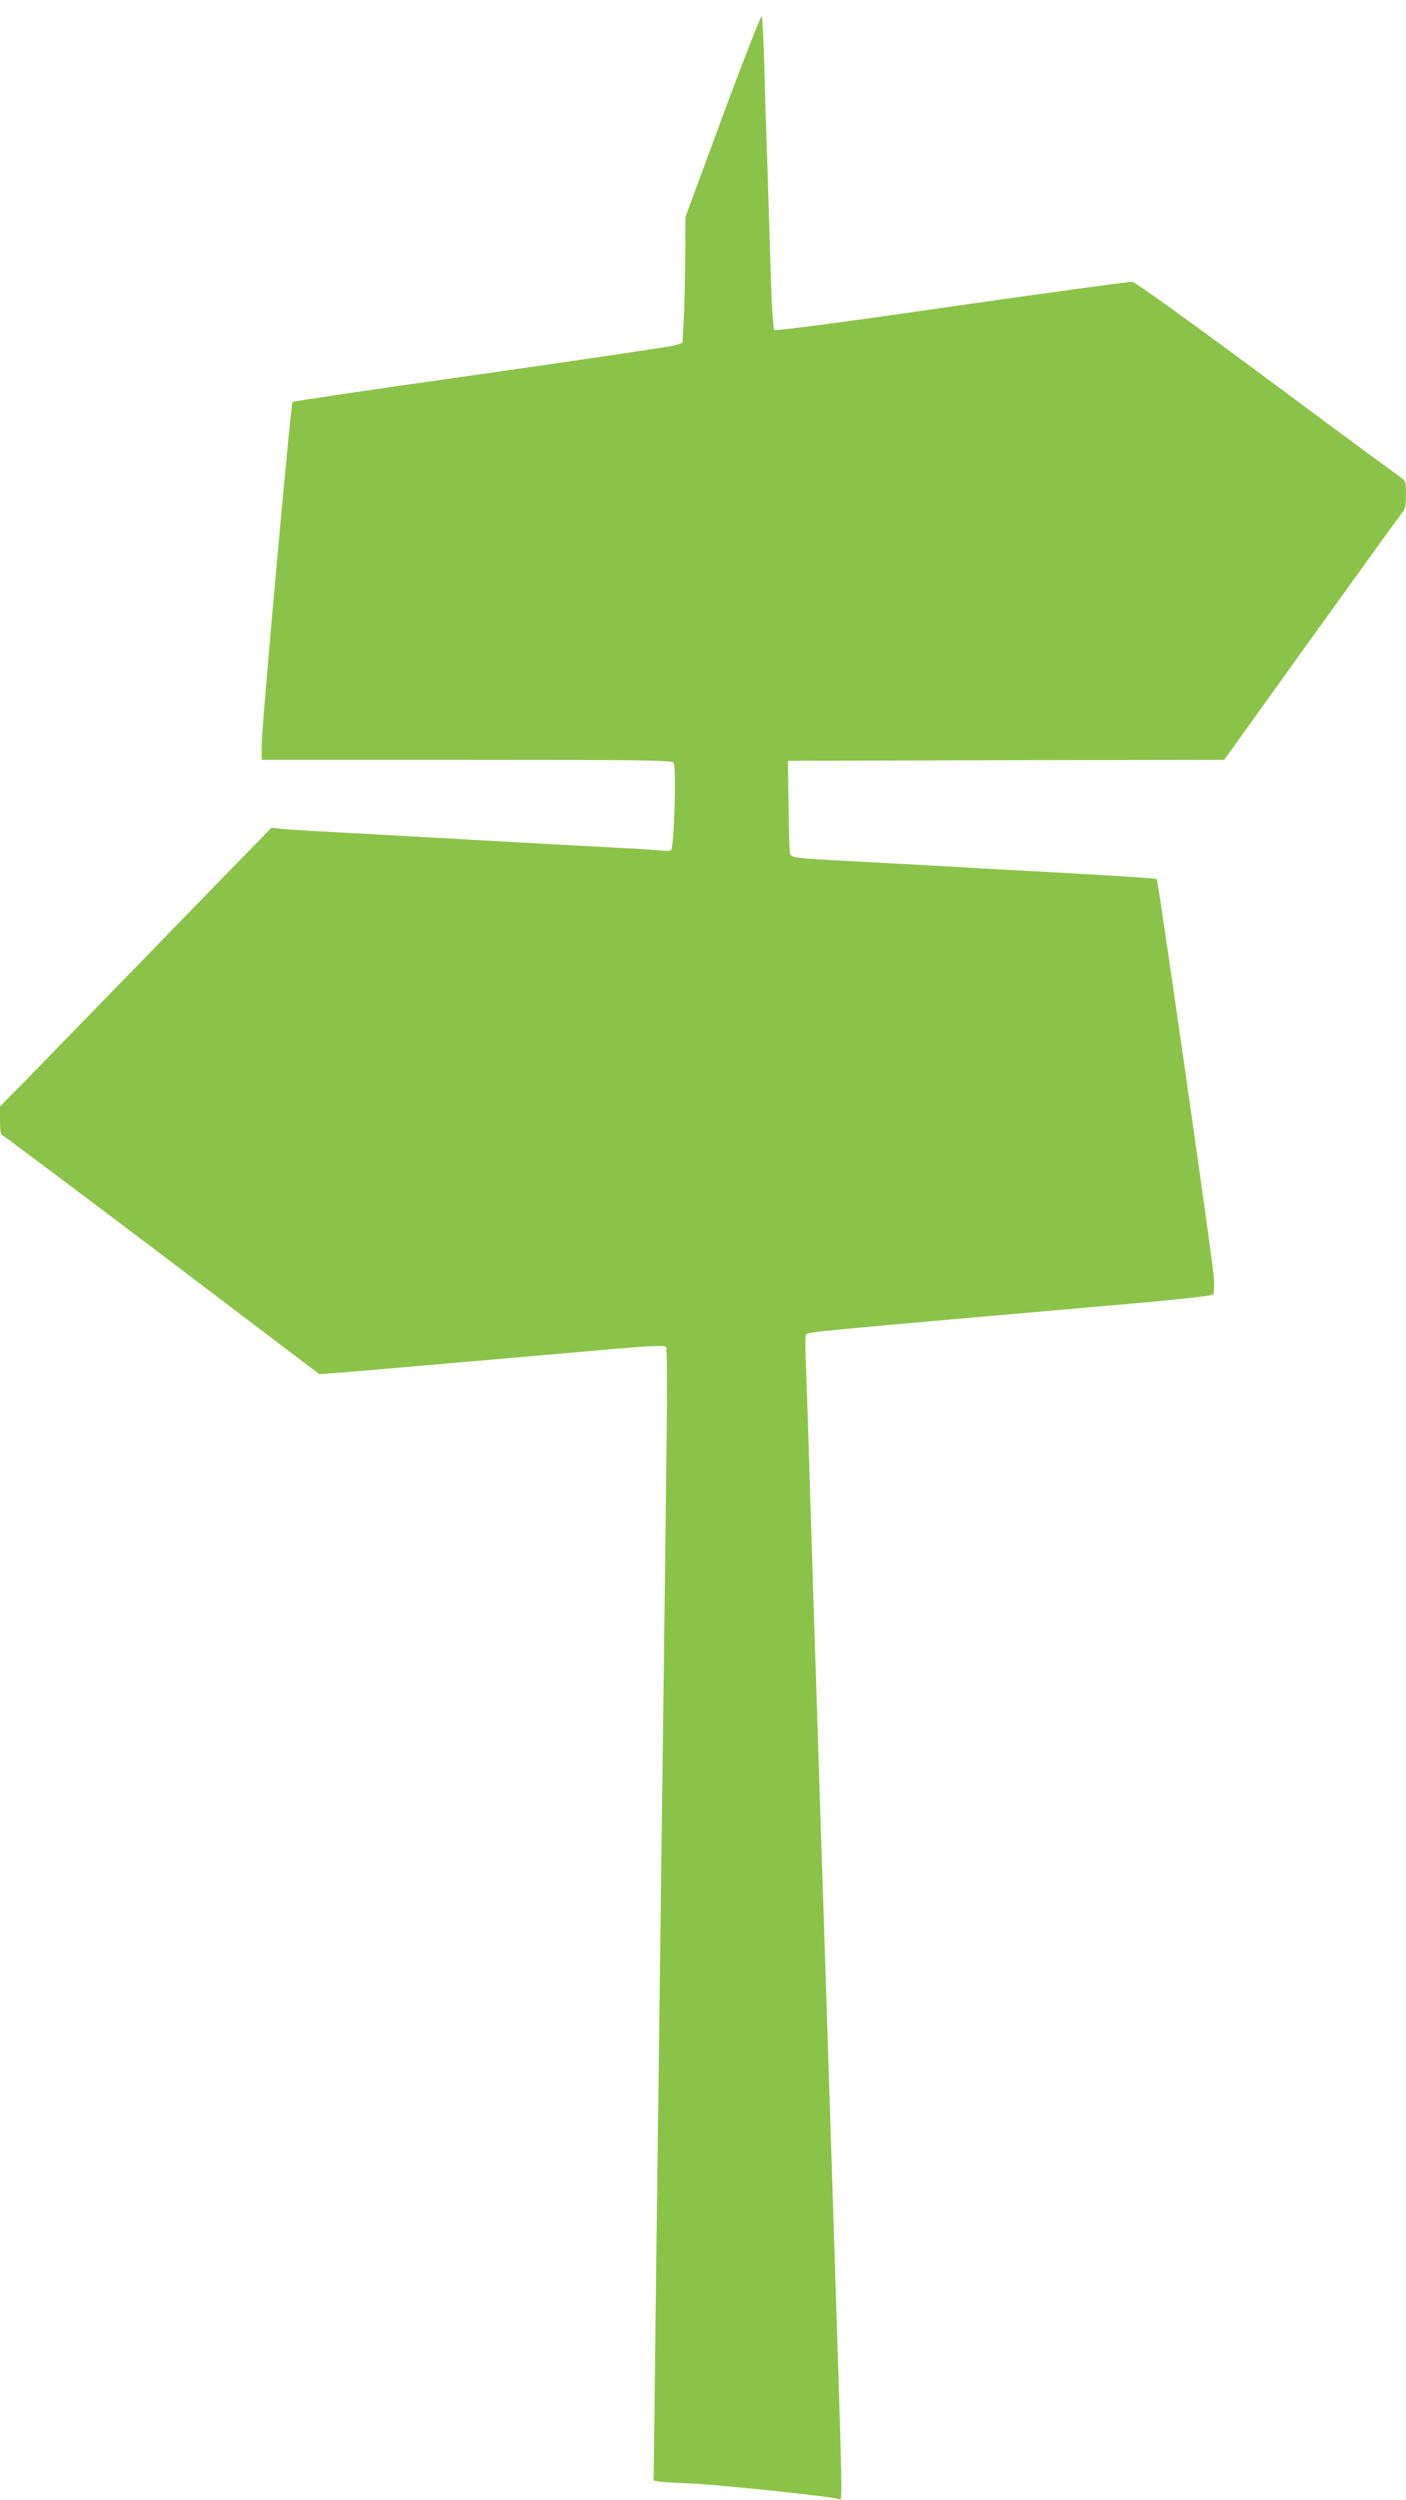 <?xml version="1.0" standalone="no"?>
<!DOCTYPE svg PUBLIC "-//W3C//DTD SVG 20010904//EN"
 "http://www.w3.org/TR/2001/REC-SVG-20010904/DTD/svg10.dtd">
<svg version="1.0" xmlns="http://www.w3.org/2000/svg"
 width="720pt" height="1280pt" viewBox="0 0 720 1280"
 preserveAspectRatio="xMidYMid meet">
<g transform="translate(0,1280) scale(0.1,-0.1)"
fill="#8bc34a" stroke="none">
<path d="M3702 12209 l-192 -520 -1 -212 c-1 -116 -4 -261 -8 -322 l-6 -110
-40 -13 c-22 -7 -470 -73 -995 -148 -525 -74 -958 -138 -962 -142 -9 -10 -158
-1660 -158 -1754 l0 -78 1049 0 c887 0 1050 -2 1060 -14 16 -19 3 -438 -13
-448 -6 -4 -27 -5 -46 -3 -19 3 -123 10 -230 15 -208 11 -431 23 -730 40 -251
14 -486 27 -720 40 -107 5 -223 13 -258 16 l-63 6 -47 -49 c-26 -26 -288 -295
-582 -598 -294 -302 -585 -602 -647 -665 l-113 -114 0 -72 c0 -55 4 -73 15
-78 8 -3 376 -279 818 -613 l802 -608 45 3 c25 1 306 25 625 53 319 28 696 60
838 73 199 17 260 19 268 10 6 -8 6 -273 -1 -780 -5 -423 -14 -1140 -20 -1594
-6 -454 -15 -1160 -20 -1570 -5 -410 -13 -996 -16 -1302 l-7 -557 24 -5 c13
-3 87 -7 164 -10 145 -6 746 -69 764 -81 16 -9 15 -1 -29 1373 -37 1166 -46
1433 -70 2167 -6 165 -23 725 -40 1245 -16 520 -31 995 -34 1055 -3 61 -2 116
2 123 9 13 30 15 1437 138 421 36 643 59 648 67 4 7 6 48 3 91 -5 74 -285
2027 -292 2035 -3 4 -171 15 -454 31 -113 6 -279 15 -370 20 -294 17 -511 29
-720 40 -323 17 -329 18 -335 43 -2 12 -6 123 -7 247 l-3 225 1117 3 1117 2
447 623 c246 342 455 631 465 643 15 16 19 36 19 91 0 66 -2 72 -27 89 -15 10
-325 238 -688 508 -363 269 -671 491 -685 493 -14 2 -430 -55 -925 -126 -574
-83 -903 -126 -910 -120 -5 5 -13 118 -17 252 -4 133 -12 382 -17 552 -6 171
-14 418 -17 550 -4 132 -10 245 -13 252 -3 7 -93 -222 -199 -508z"/>
</g>
</svg>
